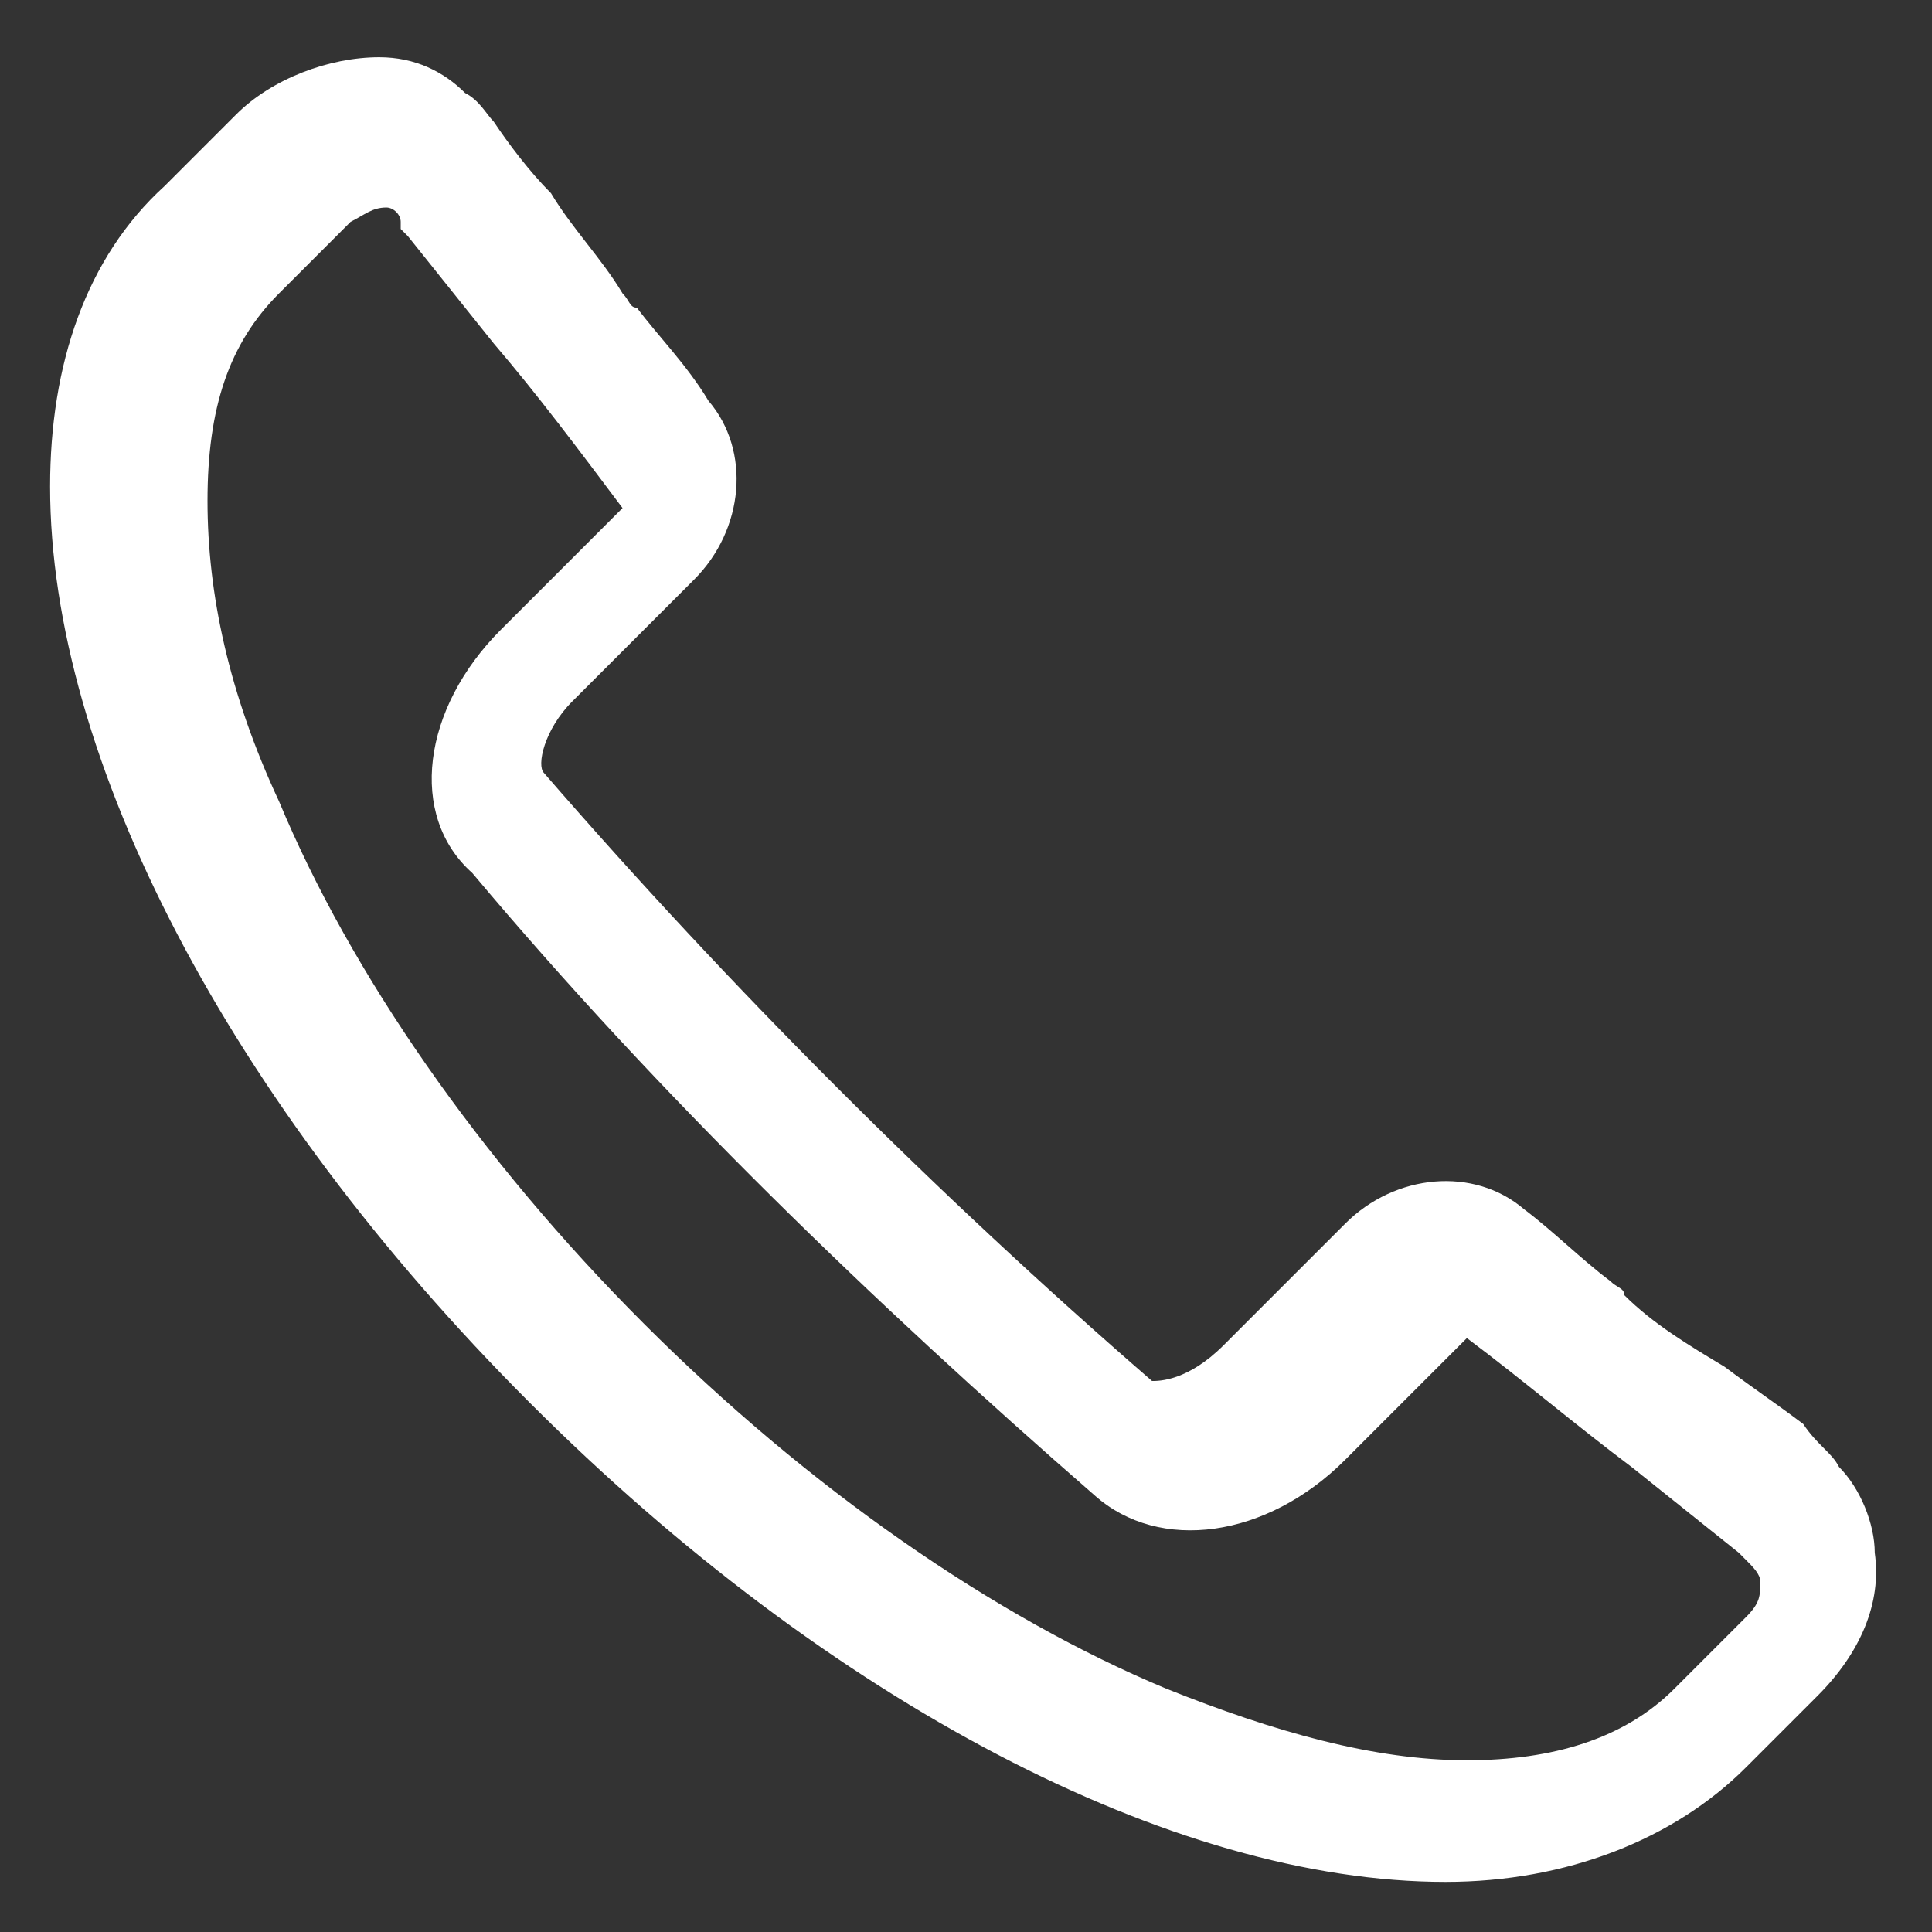 <?xml version="1.0" encoding="UTF-8"?> <svg xmlns="http://www.w3.org/2000/svg" xmlns:xlink="http://www.w3.org/1999/xlink" version="1.1" id="Layer_1" x="0px" y="0px" viewBox="0 0 27 27" style="enable-background:new 0 0 27 27;" xml:space="preserve"><rect x="0" y="0" width="27" height="27" fill="#333333" stroke="none"/> <style type="text/css"> .st0{fill-rule:evenodd;clip-rule:evenodd;fill:#FFFFFF;} </style> <path id="Fill-1" class="st0" d="M24.4,21.8C24.4,21.8,24.3,21.8,24.4,21.8c-0.1-0.1-0.1-0.1-0.1-0.1c-0.5-0.4-1-0.8-1.5-1.2 c-0.8-0.6-1.5-1.2-2.3-1.8c0,0,0,0,0,0l-1.7,1.7c-1.1,1.1-2.6,1.3-3.5,0.5c-3.1-2.7-6.1-5.6-8.7-8.7C5.7,11.4,5.9,9.9,7,8.8l1.7-1.7 c0,0,0,0,0,0C8.1,6.3,7.5,5.5,6.9,4.8c-0.4-0.5-0.8-1-1.2-1.5c0,0,0,0-0.1-0.1c0,0,0,0,0-0.1c0,0,0,0,0,0C5.6,3,5.5,2.9,5.4,2.9 c0,0,0,0,0,0C5.2,2.9,5.1,3,4.9,3.1l-1,1c-0.7,0.7-1,1.6-1,2.9c0,1.3,0.3,2.7,1,4.2c1,2.4,2.8,5,5.1,7.3c2.3,2.3,4.9,4.1,7.3,5.1 c1.5,0.6,2.9,1,4.2,1h0c1.2,0,2.2-0.3,2.9-1l1-1c0.2-0.2,0.2-0.3,0.2-0.5C24.6,22,24.5,21.9,24.4,21.8 C24.4,21.9,24.4,21.8,24.4,21.8L24.4,21.8z M25.7,20.5c0.3,0.3,0.5,0.8,0.5,1.2c0.1,0.7-0.2,1.4-0.8,2l-1,1c-1,1-2.5,1.6-4.2,1.6h0 c-3.8,0-8.6-2.5-12.8-6.7c-4.2-4.2-6.7-9-6.7-12.8c0-1.7,0.5-3.2,1.6-4.2l1-1c0.5-0.5,1.3-0.8,2-0.8c0.5,0,0.9,0.2,1.2,0.5 c0.2,0.1,0.3,0.3,0.4,0.4C7.1,2,7.4,2.4,7.7,2.7c0.3,0.5,0.7,0.9,1,1.4c0.1,0.1,0.1,0.2,0.2,0.2c0.3,0.4,0.7,0.8,1,1.3 c0.6,0.7,0.5,1.8-0.2,2.5L8,9.8c-0.4,0.4-0.5,0.9-0.4,1c2.6,3,5.5,5.9,8.5,8.5c0.1,0,0.5,0,1-0.5l1.7-1.7c0.7-0.7,1.8-0.8,2.5-0.2h0 c0.4,0.3,0.8,0.7,1.2,1c0.1,0.1,0.2,0.1,0.2,0.2c0.4,0.4,0.9,0.7,1.4,1c0.4,0.3,0.7,0.5,1.1,0.8C25.4,20.2,25.6,20.3,25.7,20.5 L25.7,20.5z"></path> </svg> 